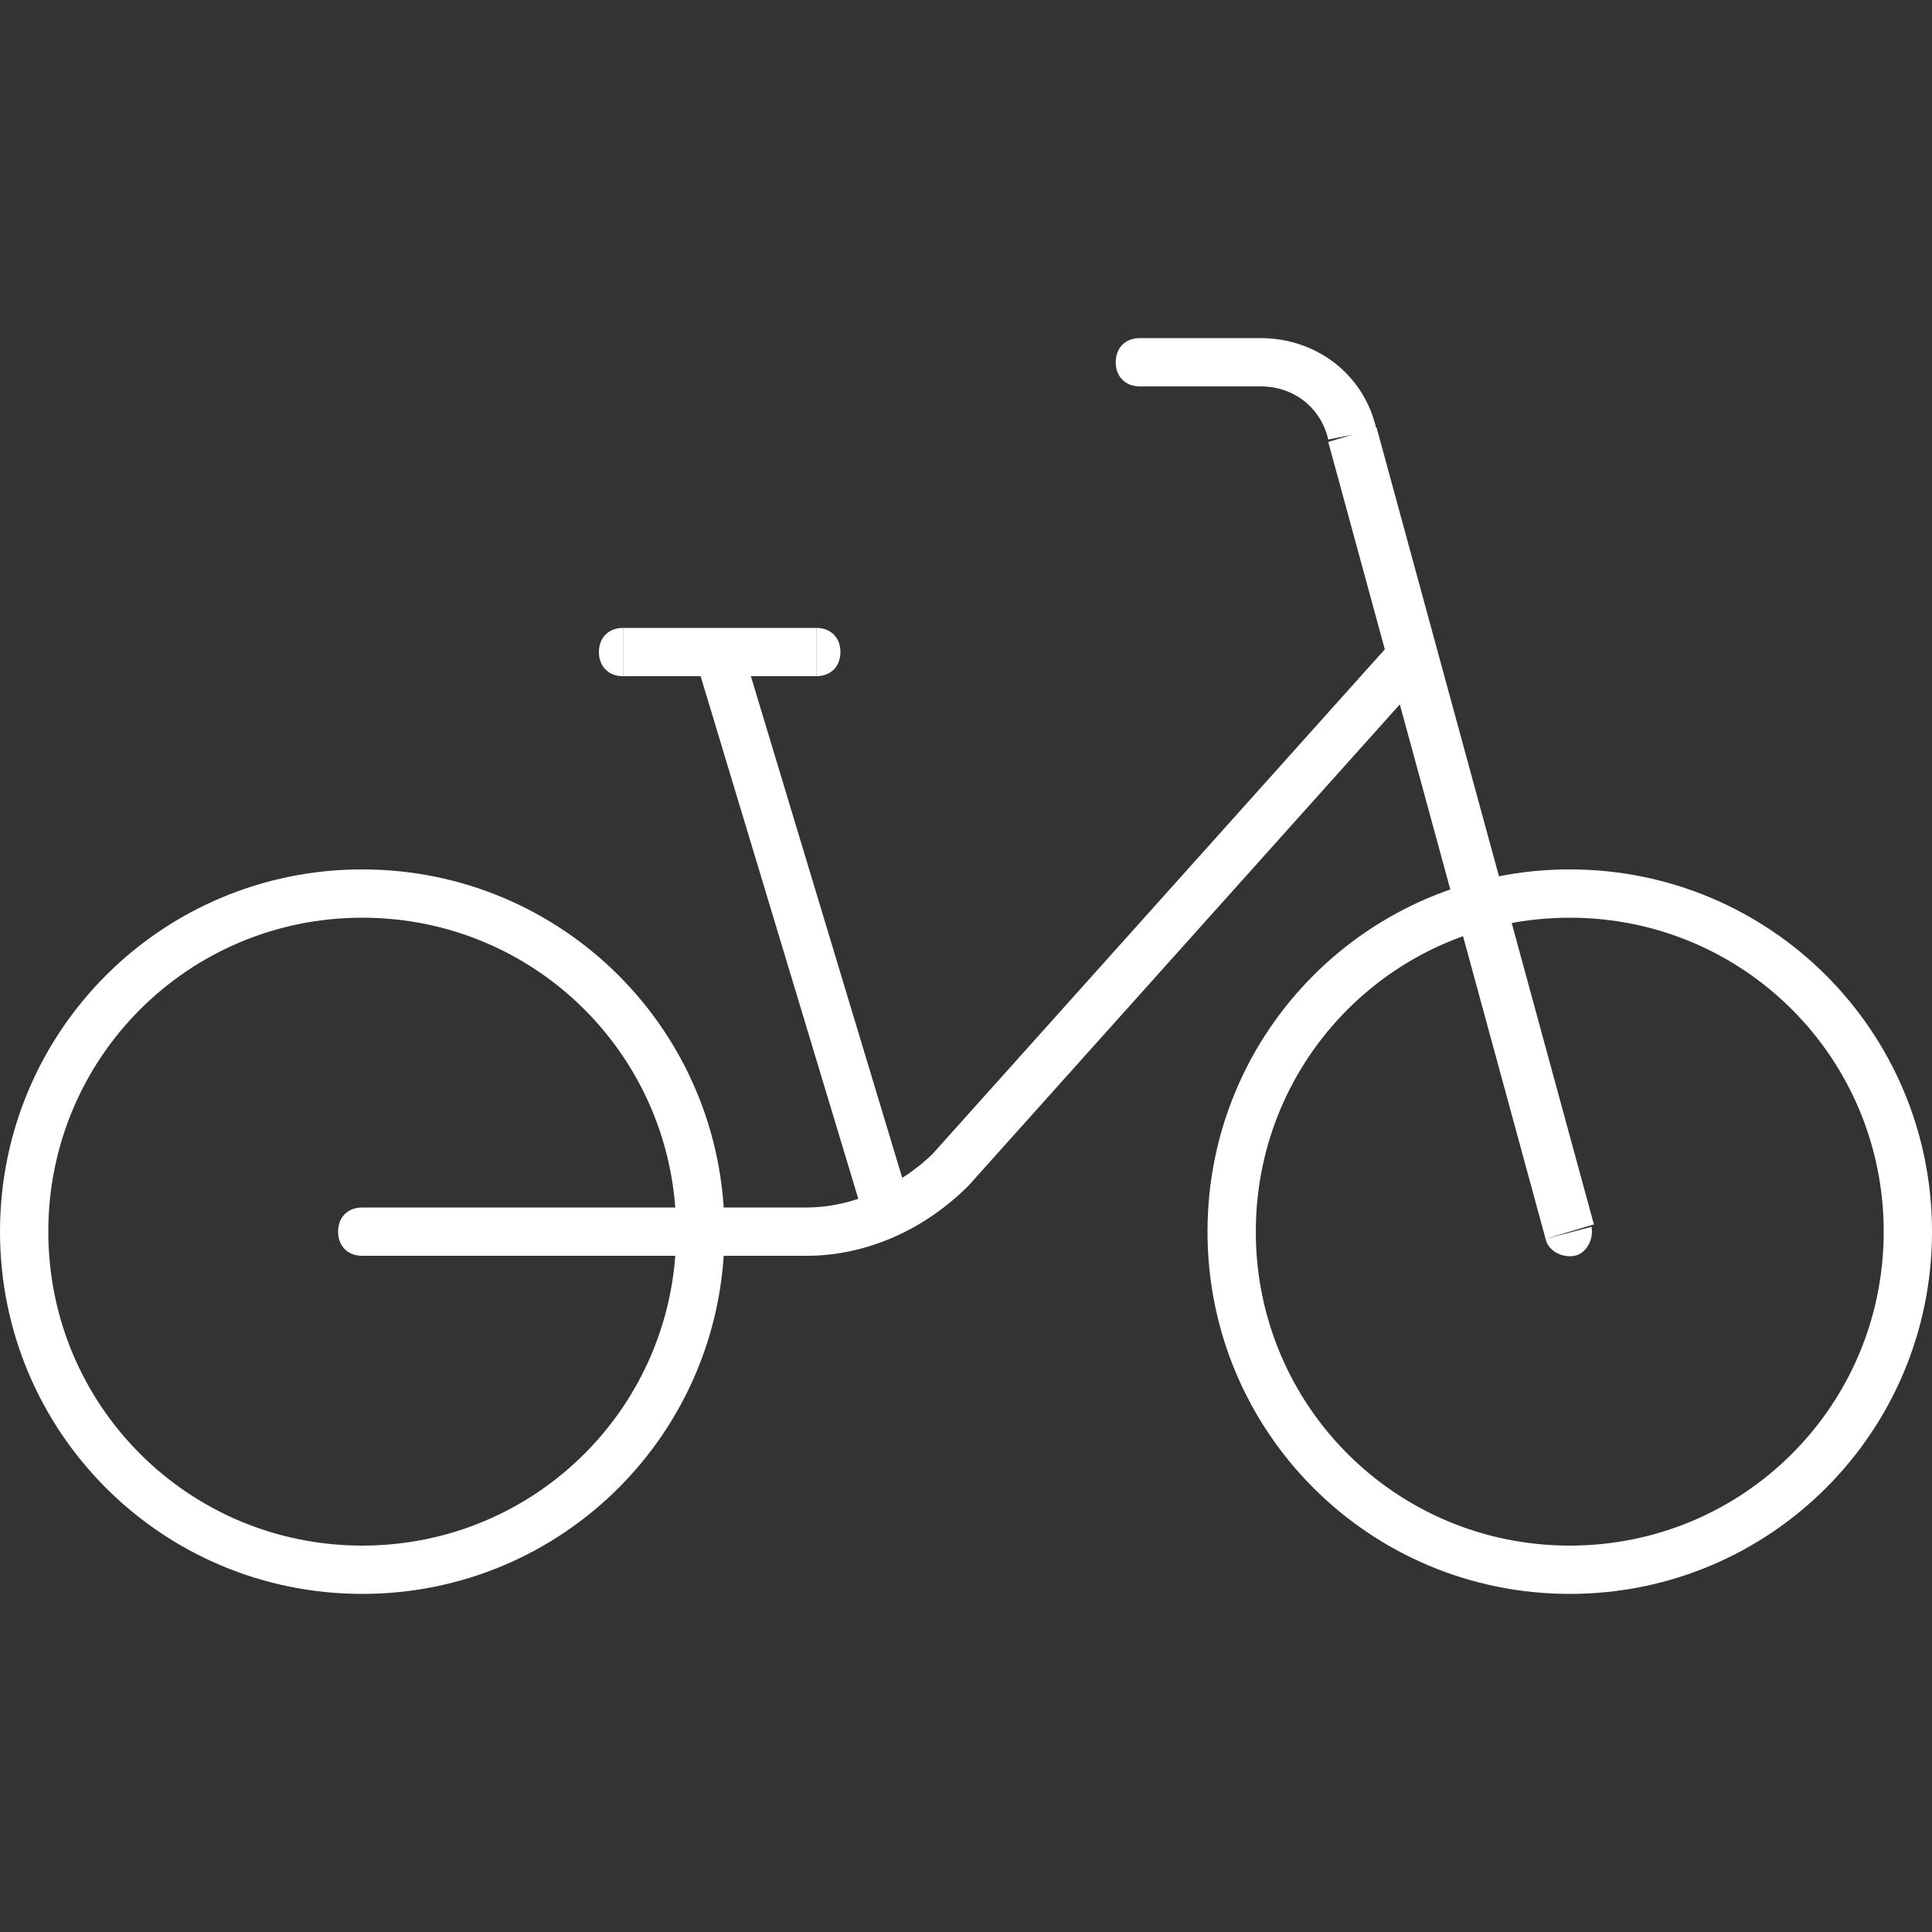 <?xml version="1.0" encoding="utf-8"?>
<!-- Generator: Adobe Illustrator 25.0.0, SVG Export Plug-In . SVG Version: 6.00 Build 0)  -->
<svg version="1.1" id="Ebene_1" xmlns="http://www.w3.org/2000/svg" xmlns:xlink="http://www.w3.org/1999/xlink" x="0px" y="0px"
	 viewBox="0 0 80 80" style="enable-background:new 0 0 80 80;" xml:space="preserve">
<rect x="0" y="0" width="80" height="80" fill="#333333" stroke="none"/>
<style type="text/css">
	.st0{fill:#FFFFFF;}
</style>
<g id="Page-1">
	<g id="Group">
		<path id="Shape" class="st0" d="M15,50c-0.6,0-1,0.4-1,1s0.4,1,1,1V50z M39.4,48.4l0.7,0.7l0,0L39.4,48.4z M59.1,27.9
			c0.4-0.4,0.3-1-0.1-1.4c-0.4-0.4-1-0.3-1.4,0.1L59.1,27.9z M64,51.3c0.1,0.5,0.7,0.8,1.2,0.7s0.8-0.7,0.7-1.2L64,51.3z M56,18
			l-1,0.2l0,0l0,0L56,18z M47.2,14c-0.6,0-1,0.4-1,1s0.4,1,1,1V14z M25.8,26c-0.6,0-1,0.4-1,1s0.4,1,1,1V26z M33.8,28
			c0.6,0,1-0.4,1-1s-0.4-1-1-1V28z M28,51c0,7.2-5.8,13-13,13v2c8.3,0,15-6.7,15-15H28z M15,64C7.8,64,2,58.2,2,51H0
			c0,8.3,6.7,15,15,15V64z M2,51c0-7.2,5.8-13,13-13v-2C6.7,36,0,42.7,0,51H2z M15,38c7.2,0,13,5.8,13,13h2c0-8.3-6.7-15-15-15V38z
			 M78,51c0,7.2-5.8,13-13,13v2c8.3,0,15-6.7,15-15H78z M65,64c-7.2,0-13-5.8-13-13h-2c0,8.3,6.7,15,15,15V64z M52,51
			c0-7.2,5.8-13,13-13v-2c-8.3,0-15,6.7-15,15H52z M65,38c7.2,0,13,5.8,13,13h2c0-8.3-6.7-15-15-15V38z M15,52h18.4v-2H15V52z
			 M33.4,52c2.5,0,4.9-1.1,6.7-2.9l-1.4-1.4c-1.4,1.4-3.4,2.3-5.3,2.3V52z M40.1,49.1l19-21.2l-1.5-1.3l-19,21.2L40.1,49.1z
			 M28.8,27.3l7,23.2l1.9-0.6l-7-23.2L28.8,27.3z M66,50.7l-9-33l-2,0.6l9,33L66,50.7z M57,17.8c-0.5-2.3-2.5-3.8-4.8-3.8v2
			c1.4,0,2.5,0.9,2.8,2.2L57,17.8z M52.2,14h-5v2h5V14z M25.8,28L25.8,28L25.8,28L25.8,28L25.8,28L25.8,28L25.8,28L25.8,28L25.8,28
			L25.8,28L25.8,28L25.8,28L25.8,28L25.8,28L25.8,28L25.8,28L25.8,28L25.8,28L25.8,28L25.8,28L25.8,28L25.8,28L25.8,28L25.8,28
			L25.8,28L25.8,28L25.8,28L25.8,28L25.8,28L25.8,28L25.8,28L25.8,28L25.8,28L25.8,28L25.8,28L25.8,28L25.8,28L25.8,28L25.8,28
			L25.8,28L25.8,28L25.8,28L25.8,28L25.8,28L25.8,28L25.8,28L25.8,28L25.8,28L25.8,28L25.8,28L25.8,28L25.8,28L25.8,28L25.8,28
			L25.8,28L25.8,28L25.8,28L25.8,28L25.8,28L25.8,28L25.8,28L25.8,28L25.8,28L25.8,28L25.8,28L25.8,28L25.8,28L25.8,28L25.8,28
			L25.8,28L25.8,28L25.8,28L25.8,28L25.8,28L25.8,28L25.8,28L25.8,28L25.8,28L25.8,28L25.8,28L25.8,28L25.8,28L25.8,28L25.8,28
			L25.8,28L25.8,28L25.8,28L25.8,28L25.8,28L25.8,28L25.8,28L25.8,28L25.8,28L25.8,28L25.8,28L25.8,28L25.8,28L25.8,28L25.8,28
			L25.8,28L25.8,28L25.8,28L25.8,28L25.8,28L25.8,28L25.8,28L25.8,28L25.8,28L25.8,28L25.8,28L25.8,28L25.8,28L25.8,28L25.8,28
			L25.8,28L25.8,28L25.8,28L25.8,28L25.8,28L25.8,28L25.8,28L25.8,28L25.8,28L25.8,28L25.8,28L25.8,28L25.8,28L25.8,28L25.8,28
			L25.8,28L25.8,28L25.8,28L25.8,28L25.8,28L25.8,28L25.8,28L25.8,28L25.8,28L25.8,28L25.8,28L25.8,28L25.8,28L25.8,28L25.8,28
			L25.8,28L25.8,28L25.8,28L25.8,28L25.8,28L25.8,28L25.8,28L25.8,28L25.8,28L25.8,28L25.8,28L25.8,28L25.8,28L25.8,28L25.8,28
			L25.8,28L25.8,28L25.8,28L25.8,28L25.8,28L25.8,28L25.8,28L25.8,28L25.8,28L25.8,28L25.8,28L25.8,28L25.8,28L25.8,28L25.8,28
			L25.8,28L25.8,28L25.8,28L25.8,28L25.8,28L25.8,28L25.8,28L25.8,28L25.8,28L25.8,28L25.8,28L25.8,28L25.8,28L25.8,28L25.8,28
			L25.8,28L25.8,28L25.8,28L25.8,28L25.8,28L25.8,28L25.8,28L25.8,28L25.8,28L25.8,28L25.8,28L25.8,28L25.8,28L25.8,28L25.8,28
			L25.8,28L25.8,28L25.8,28L25.8,28L25.8,28L25.8,28L25.8,28L25.8,28L25.8,28L25.8,28L25.8,28L25.8,28L25.8,28L25.8,28L25.8,28
			L25.8,28L25.8,28L25.8,28L25.8,28L25.8,28L25.8,28L25.8,28L25.8,28L25.8,28L25.8,28L25.8,28L25.8,28L25.8,28L25.8,28L25.8,28
			L25.8,28L25.8,28L25.8,28L25.8,28L25.8,28L25.8,28L25.8,28L25.8,28L25.8,28L25.8,28L25.8,28L25.8,28L25.8,28L25.8,28L25.8,28
			L25.8,28L25.8,28L25.8,28L25.8,28L25.8,28L25.8,28L25.8,28L25.8,28L25.8,28L25.8,28L25.8,28L25.8,28L25.8,28L25.8,28L25.8,28
			L25.8,28L25.8,28L25.8,28L25.8,28L25.8,28L25.8,28L25.8,28L25.8,28L25.8,28L25.8,28L25.8,28L25.8,28L25.8,28L25.8,28L25.8,28
			L25.8,28L25.8,28L25.8,28L25.8,28L25.8,28L25.8,28L25.8,28L25.8,28L25.8,28L25.8,28L25.8,28L25.8,28L25.8,28L25.8,28L25.8,28
			L25.8,28L25.8,28L25.8,28L25.8,28L25.8,28L25.8,28L25.8,28L25.8,28L25.8,28L25.8,28L25.8,28L25.8,28L25.8,28L25.8,28L25.8,28
			L25.8,28L25.8,28L25.8,28L25.8,28L25.8,28L25.8,28L25.8,28L25.8,28L25.8,28L25.8,28L25.8,28L25.8,28L25.8,28L25.8,28L25.8,28
			L25.8,28L25.8,28L25.8,28L25.8,28L25.8,28L25.8,28L25.8,28L25.8,28L25.8,28L25.8,28L25.8,28L25.8,28L25.8,28L25.8,28L25.8,28
			L25.8,28L25.8,28L25.8,28L25.8,28L25.8,28L25.8,28L25.8,28L25.8,28L25.8,28L25.8,28L25.8,28L25.8,28L25.8,28L25.8,28L25.8,28
			L25.8,28L25.8,28L25.8,28L25.8,28L25.8,28L25.8,28L25.8,28L25.8,28L25.8,28L25.8,28L25.8,28L25.8,28L25.8,28L25.8,28L25.8,28
			L25.8,28L25.8,28L25.8,28L25.8,28L25.8,28L25.8,28L25.8,28L25.8,28L25.8,28L25.8,28L25.8,28L25.8,28L25.8,28L25.8,28L25.8,28
			L25.8,28L25.8,28L25.8,28L25.8,28L25.8,28L25.8,28L25.8,28L25.8,28L25.8,28L25.8,28L25.8,28L25.8,28L25.8,28L25.8,28L25.8,28
			L25.8,28L25.8,28L25.8,28L25.8,28L25.8,28L25.8,28L25.8,28L25.8,28L25.8,28L25.8,28L25.8,28L25.8,28L25.8,28L25.8,28L25.8,28
			L25.8,28L25.8,28L25.8,28L25.8,28L25.8,28L25.8,28L25.8,28L25.8,28L25.8,28L25.8,28L25.8,28L25.8,28L25.8,28L25.8,28L25.8,28
			L25.8,28L25.8,28L25.8,28L25.8,28L25.8,28L25.8,28L25.8,28L25.8,28L25.8,28L25.8,28L25.8,28L25.8,28L25.8,28L25.8,28L25.8,28
			L25.8,28L25.8,28L25.8,28L25.8,28L25.8,28L25.8,28L25.8,28L25.8,28L25.8,28L25.8,28L25.8,28L25.8,28L25.8,28L25.8,28L25.8,28
			L25.8,28L25.8,28L25.8,28L25.8,28L25.8,28L25.8,28L25.8,28L25.8,28L25.8,28L25.8,28L25.8,28L25.8,28L25.8,28L25.8,28L25.8,28
			L25.8,28L25.8,28L25.8,28L25.8,28L25.8,28L25.8,28L25.8,28L25.8,28L25.8,28L25.8,28L25.8,28L25.8,28L25.8,28L25.8,28L25.8,28
			L25.8,28L25.8,28L25.8,28L25.8,28L25.8,28L25.8,28L25.8,28L25.8,28L25.8,28L25.8,28L25.8,28L25.8,28L25.8,28L25.8,28L25.8,28
			L25.8,28L25.8,28L25.8,28L25.8,28L25.8,28L25.8,28L25.8,28L25.8,28v-2l0,0l0,0l0,0l0,0l0,0l0,0l0,0l0,0l0,0l0,0l0,0l0,0l0,0l0,0
			l0,0l0,0l0,0l0,0l0,0l0,0l0,0l0,0l0,0l0,0l0,0l0,0l0,0l0,0l0,0l0,0l0,0l0,0l0,0l0,0l0,0l0,0l0,0l0,0l0,0l0,0l0,0l0,0l0,0l0,0l0,0
			l0,0l0,0l0,0l0,0l0,0l0,0l0,0l0,0l0,0l0,0l0,0l0,0l0,0l0,0l0,0l0,0l0,0l0,0l0,0l0,0l0,0l0,0l0,0l0,0l0,0l0,0l0,0l0,0l0,0l0,0l0,0
			l0,0l0,0l0,0l0,0l0,0l0,0l0,0l0,0l0,0l0,0l0,0l0,0l0,0l0,0l0,0l0,0l0,0l0,0l0,0l0,0l0,0l0,0l0,0l0,0l0,0l0,0l0,0l0,0l0,0l0,0l0,0
			l0,0l0,0l0,0l0,0l0,0l0,0l0,0l0,0l0,0l0,0l0,0l0,0l0,0l0,0l0,0l0,0l0,0l0,0l0,0l0,0l0,0l0,0l0,0l0,0l0,0l0,0l0,0l0,0l0,0l0,0l0,0
			l0,0l0,0l0,0l0,0l0,0l0,0l0,0l0,0l0,0l0,0l0,0l0,0l0,0l0,0l0,0l0,0l0,0l0,0l0,0l0,0l0,0l0,0l0,0l0,0l0,0l0,0l0,0l0,0l0,0l0,0l0,0
			l0,0l0,0l0,0l0,0l0,0l0,0l0,0l0,0l0,0l0,0l0,0l0,0l0,0l0,0l0,0l0,0l0,0l0,0l0,0l0,0l0,0l0,0l0,0l0,0l0,0l0,0l0,0l0,0l0,0l0,0l0,0
			l0,0l0,0l0,0l0,0l0,0l0,0l0,0l0,0l0,0l0,0l0,0l0,0l0,0l0,0l0,0l0,0l0,0l0,0l0,0l0,0l0,0l0,0l0,0l0,0l0,0l0,0l0,0l0,0l0,0l0,0l0,0
			l0,0l0,0l0,0l0,0l0,0l0,0l0,0l0,0l0,0l0,0l0,0l0,0l0,0l0,0l0,0l0,0l0,0l0,0l0,0l0,0l0,0l0,0l0,0l0,0l0,0l0,0l0,0l0,0l0,0l0,0l0,0
			l0,0l0,0l0,0l0,0l0,0l0,0l0,0l0,0l0,0l0,0l0,0l0,0l0,0l0,0l0,0l0,0l0,0l0,0l0,0l0,0l0,0l0,0l0,0l0,0l0,0l0,0l0,0l0,0l0,0l0,0l0,0
			l0,0l0,0l0,0l0,0l0,0l0,0l0,0l0,0l0,0l0,0l0,0l0,0l0,0l0,0l0,0l0,0l0,0l0,0l0,0l0,0l0,0l0,0l0,0l0,0l0,0l0,0l0,0l0,0l0,0l0,0l0,0
			l0,0l0,0l0,0l0,0l0,0l0,0l0,0l0,0l0,0l0,0l0,0l0,0l0,0l0,0l0,0l0,0l0,0l0,0l0,0l0,0l0,0l0,0l0,0l0,0l0,0l0,0l0,0l0,0l0,0l0,0l0,0
			l0,0l0,0l0,0l0,0l0,0l0,0l0,0l0,0l0,0l0,0l0,0l0,0l0,0l0,0l0,0l0,0l0,0l0,0l0,0l0,0l0,0l0,0l0,0l0,0l0,0l0,0l0,0l0,0l0,0l0,0l0,0
			l0,0l0,0l0,0l0,0l0,0l0,0l0,0l0,0l0,0l0,0l0,0l0,0l0,0l0,0l0,0l0,0l0,0l0,0l0,0l0,0l0,0l0,0l0,0l0,0l0,0l0,0l0,0l0,0l0,0l0,0l0,0
			l0,0l0,0l0,0l0,0l0,0l0,0l0,0l0,0l0,0l0,0l0,0l0,0l0,0l0,0l0,0l0,0l0,0l0,0l0,0l0,0l0,0l0,0l0,0l0,0l0,0l0,0l0,0l0,0l0,0l0,0l0,0
			l0,0l0,0l0,0l0,0l0,0l0,0l0,0l0,0l0,0l0,0l0,0l0,0l0,0l0,0l0,0l0,0l0,0l0,0l0,0l0,0l0,0l0,0l0,0l0,0l0,0l0,0l0,0l0,0l0,0l0,0l0,0
			l0,0l0,0l0,0l0,0l0,0l0,0l0,0l0,0l0,0l0,0l0,0l0,0l0,0l0,0l0,0l0,0l0,0l0,0l0,0l0,0l0,0l0,0l0,0l0,0l0,0l0,0l0,0l0,0l0,0l0,0l0,0
			l0,0"/>
		<polyline class="st0" points="33.8,26 25.8,26 25.8,28 33.8,28 		"/>
	</g>
</g>
</svg>
